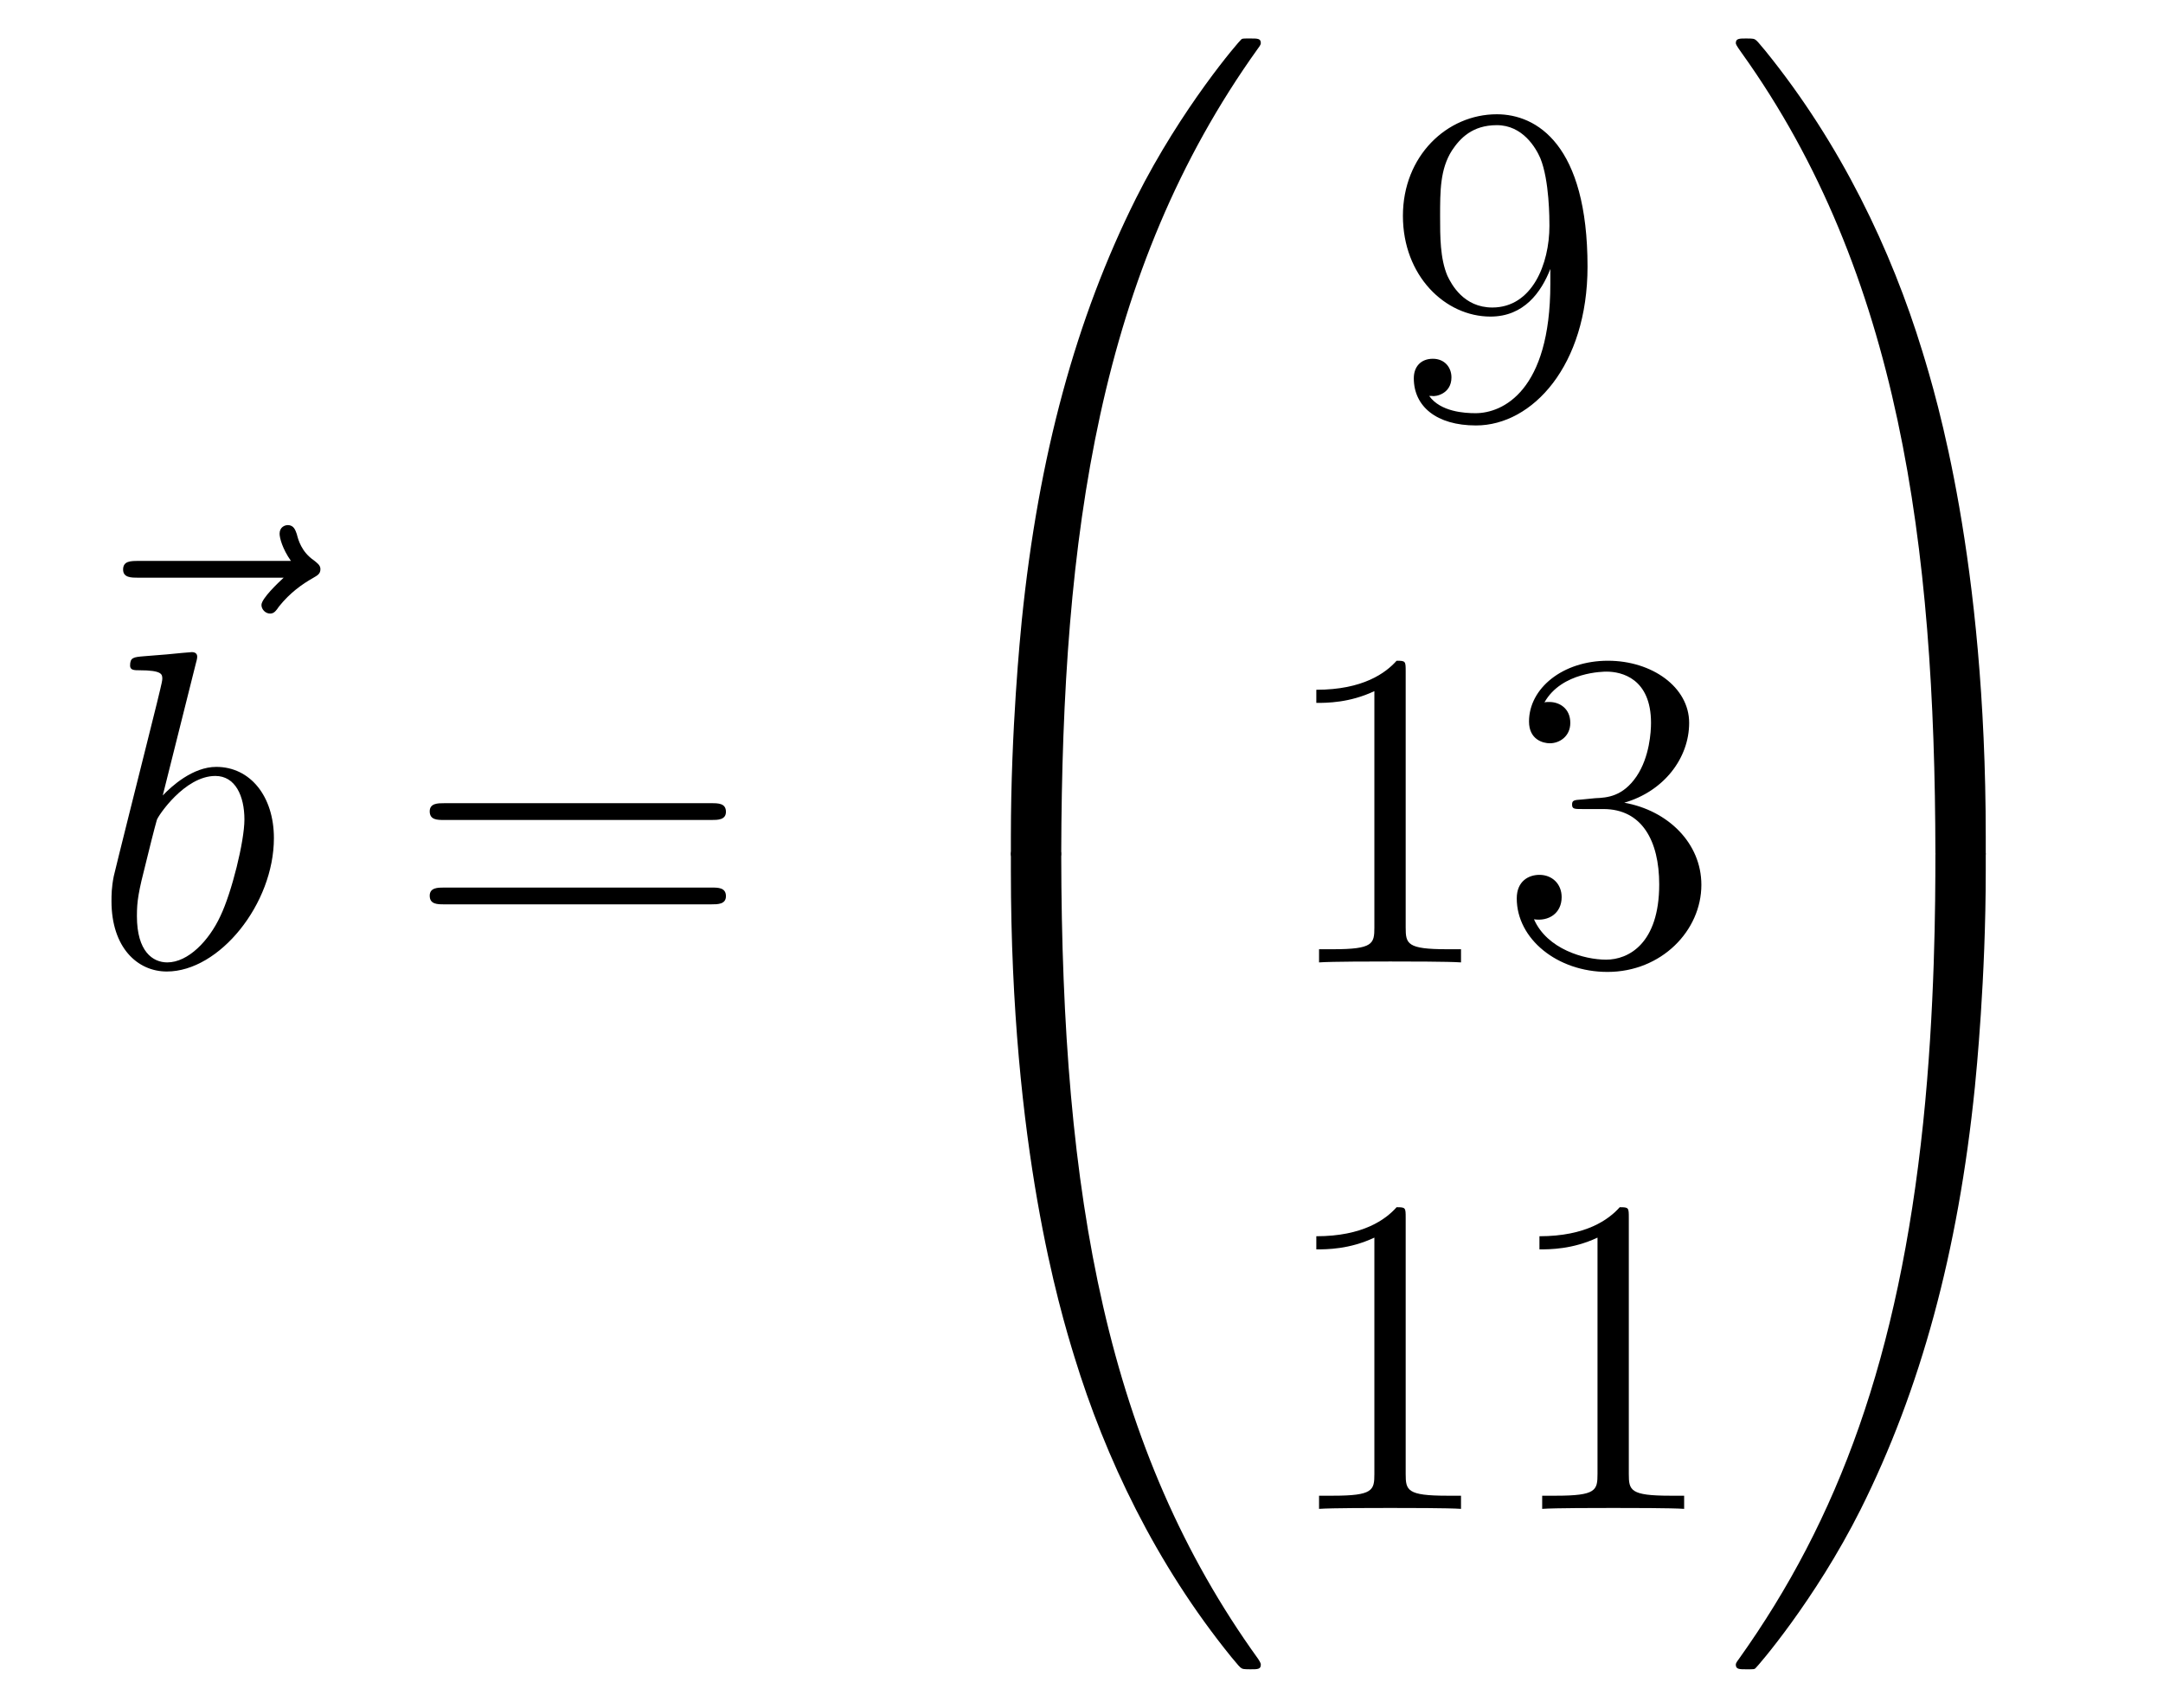 <?xml version='1.0'?>
<!-- This file was generated by dvisvgm 1.14.1 -->
<svg height='45pt' version='1.1' viewBox='0 -45 57 45' width='57pt' xmlns='http://www.w3.org/2000/svg' xmlns:xlink='http://www.w3.org/1999/xlink'>
<g id='page1'>
<g transform='matrix(1 0 0 1 -126 622)'>
<path d='M133.475 -651.777C133.332 -651.645 132.89 -651.227 132.89 -651.059C132.89 -650.94 132.997 -650.832 133.117 -650.832C133.224 -650.832 133.272 -650.904 133.356 -651.023C133.643 -651.382 133.966 -651.609 134.241 -651.765C134.36 -651.836 134.444 -651.872 134.444 -652.004C134.444 -652.111 134.348 -652.171 134.276 -652.231C133.942 -652.458 133.858 -652.781 133.822 -652.924C133.786 -653.02 133.75 -653.163 133.583 -653.163C133.511 -653.163 133.368 -653.115 133.368 -652.936C133.368 -652.828 133.44 -652.542 133.667 -652.219H129.65C129.447 -652.219 129.244 -652.219 129.244 -651.992C129.244 -651.777 129.459 -651.777 129.65 -651.777H133.475Z' fill-rule='evenodd'/>
<path d='M131.161 -649.517C131.173 -649.565 131.197 -649.637 131.197 -649.697C131.197 -649.816 131.078 -649.816 131.054 -649.816C131.042 -649.816 130.612 -649.78 130.396 -649.756C130.193 -649.744 130.014 -649.721 129.799 -649.708C129.512 -649.685 129.428 -649.673 129.428 -649.458C129.428 -649.338 129.548 -649.338 129.667 -649.338C130.277 -649.338 130.277 -649.23 130.277 -649.111C130.277 -649.027 130.181 -648.681 130.133 -648.465L129.847 -647.318C129.727 -646.84 129.046 -644.126 128.998 -643.911C128.938 -643.612 128.938 -643.409 128.938 -643.253C128.938 -642.034 129.619 -641.4 130.396 -641.4C131.783 -641.4 133.218 -643.182 133.218 -644.915C133.218 -646.015 132.596 -646.792 131.699 -646.792C131.078 -646.792 130.516 -646.278 130.289 -646.039L131.161 -649.517ZM130.408 -641.64C130.026 -641.64 129.608 -641.927 129.608 -642.859C129.608 -643.253 129.643 -643.48 129.858 -644.317C129.894 -644.473 130.086 -645.238 130.133 -645.393C130.157 -645.489 130.863 -646.553 131.675 -646.553C132.201 -646.553 132.441 -646.027 132.441 -645.405C132.441 -644.831 132.106 -643.48 131.807 -642.859C131.508 -642.213 130.958 -641.64 130.408 -641.64Z' fill-rule='evenodd'/>
<path d='M144.747 -645.393C144.914 -645.393 145.13 -645.393 145.13 -645.608C145.13 -645.835 144.926 -645.835 144.747 -645.835H137.706C137.539 -645.835 137.324 -645.835 137.324 -645.62C137.324 -645.393 137.527 -645.393 137.706 -645.393H144.747ZM144.747 -643.17C144.914 -643.17 145.13 -643.17 145.13 -643.385C145.13 -643.612 144.926 -643.612 144.747 -643.612H137.706C137.539 -643.612 137.324 -643.612 137.324 -643.397C137.324 -643.17 137.527 -643.17 137.706 -643.17H144.747Z' fill-rule='evenodd'/>
<path d='M153.631 -644.361C153.894 -644.361 153.966 -644.361 153.966 -644.529C153.989 -652.908 154.958 -659.866 159.142 -665.711C159.225 -665.819 159.225 -665.843 159.225 -665.867C159.225 -665.986 159.142 -665.986 158.95 -665.986C158.759 -665.986 158.735 -665.986 158.711 -665.962C158.663 -665.927 157.145 -664.181 155.938 -661.778C154.36 -658.623 153.368 -655 152.926 -650.649C152.89 -650.278 152.639 -647.792 152.639 -644.959V-644.493C152.651 -644.361 152.722 -644.361 152.973 -644.361H153.631Z' fill-rule='evenodd'/>
<path d='M152.973 -644.638C152.722 -644.638 152.651 -644.638 152.639 -644.506V-644.04C152.639 -636.736 153.942 -632.457 154.312 -631.249C155.125 -628.595 156.452 -625.798 158.448 -623.336C158.628 -623.12 158.675 -623.061 158.723 -623.037C158.747 -623.025 158.759 -623.013 158.95 -623.013C159.142 -623.013 159.225 -623.013 159.225 -623.132C159.225 -623.156 159.225 -623.18 159.154 -623.288C155.173 -628.811 153.978 -635.457 153.966 -644.47C153.966 -644.638 153.894 -644.638 153.631 -644.638H152.973Z' fill-rule='evenodd'/>
<path d='M166.855 -659.519C166.855 -656.697 165.6 -656.112 164.883 -656.112C164.596 -656.112 163.962 -656.148 163.663 -656.566H163.735C163.819 -656.542 164.249 -656.614 164.249 -657.056C164.249 -657.319 164.07 -657.546 163.759 -657.546C163.448 -657.546 163.257 -657.343 163.257 -657.032C163.257 -656.291 163.855 -655.789 164.895 -655.789C166.389 -655.789 167.835 -657.379 167.835 -659.973C167.835 -663.188 166.497 -663.989 165.445 -663.989C164.13 -663.989 162.97 -662.89 162.97 -661.312C162.97 -659.734 164.082 -658.658 165.277 -658.658C166.162 -658.658 166.616 -659.303 166.855 -659.913V-659.519ZM165.325 -658.897C164.572 -658.897 164.249 -659.507 164.142 -659.734C163.95 -660.188 163.95 -660.762 163.95 -661.3C163.95 -661.969 163.95 -662.543 164.261 -663.033C164.476 -663.356 164.799 -663.702 165.445 -663.702C166.126 -663.702 166.473 -663.105 166.592 -662.83C166.831 -662.244 166.831 -661.228 166.831 -661.049C166.831 -660.045 166.377 -658.897 165.325 -658.897Z' fill-rule='evenodd'/>
<path d='M163.043 -649.302C163.043 -649.578 163.043 -649.589 162.804 -649.589C162.517 -649.267 161.919 -648.824 160.688 -648.824V-648.478C160.963 -648.478 161.56 -648.478 162.218 -648.788V-642.56C162.218 -642.13 162.182 -641.987 161.13 -641.987H160.76V-641.64C161.082 -641.664 162.242 -641.664 162.636 -641.664C163.031 -641.664 164.178 -641.664 164.501 -641.64V-641.987H164.131C163.079 -641.987 163.043 -642.13 163.043 -642.56V-649.302ZM167.68 -645.932C167.476 -645.92 167.428 -645.907 167.428 -645.8C167.428 -645.681 167.488 -645.681 167.703 -645.681H168.253C169.269 -645.681 169.724 -644.844 169.724 -643.696C169.724 -642.13 168.911 -641.712 168.325 -641.712C167.751 -641.712 166.771 -641.987 166.424 -642.776C166.807 -642.716 167.153 -642.931 167.153 -643.361C167.153 -643.708 166.902 -643.947 166.568 -643.947C166.281 -643.947 165.97 -643.78 165.97 -643.326C165.97 -642.262 167.034 -641.389 168.361 -641.389C169.783 -641.389 170.835 -642.477 170.835 -643.684C170.835 -644.784 169.951 -645.645 168.803 -645.848C169.843 -646.147 170.513 -647.019 170.513 -647.952C170.513 -648.896 169.532 -649.589 168.373 -649.589C167.177 -649.589 166.293 -648.86 166.293 -647.988C166.293 -647.509 166.663 -647.414 166.843 -647.414C167.094 -647.414 167.381 -647.593 167.381 -647.952C167.381 -648.334 167.094 -648.502 166.831 -648.502C166.759 -648.502 166.735 -648.502 166.699 -648.49C167.153 -649.302 168.277 -649.302 168.337 -649.302C168.732 -649.302 169.508 -649.123 169.508 -647.952C169.508 -647.725 169.473 -647.055 169.126 -646.541C168.767 -646.015 168.361 -645.979 168.038 -645.967L167.68 -645.932Z' fill-rule='evenodd'/>
<path d='M163.043 -634.902C163.043 -635.178 163.043 -635.189 162.804 -635.189C162.517 -634.867 161.919 -634.424 160.688 -634.424V-634.078C160.963 -634.078 161.56 -634.078 162.218 -634.388V-628.16C162.218 -627.73 162.182 -627.587 161.13 -627.587H160.76V-627.24C161.082 -627.264 162.242 -627.264 162.636 -627.264C163.031 -627.264 164.178 -627.264 164.501 -627.24V-627.587H164.131C163.079 -627.587 163.043 -627.73 163.043 -628.16V-634.902ZM168.923 -634.902C168.923 -635.178 168.923 -635.189 168.684 -635.189C168.397 -634.867 167.799 -634.424 166.568 -634.424V-634.078C166.843 -634.078 167.44 -634.078 168.098 -634.388V-628.16C168.098 -627.73 168.062 -627.587 167.01 -627.587H166.64V-627.24C166.962 -627.264 168.122 -627.264 168.516 -627.264C168.911 -627.264 170.058 -627.264 170.381 -627.24V-627.587H170.011C168.959 -627.587 168.923 -627.73 168.923 -628.16V-634.902Z' fill-rule='evenodd'/>
<path d='M178.329 -644.959C178.329 -652.263 177.026 -656.542 176.656 -657.75C175.843 -660.404 174.516 -663.201 172.52 -665.663C172.34 -665.879 172.293 -665.938 172.245 -665.962C172.221 -665.974 172.209 -665.986 172.017 -665.986C171.838 -665.986 171.743 -665.986 171.743 -665.867C171.743 -665.843 171.743 -665.819 171.898 -665.604C176.058 -659.794 176.99 -652.622 177.002 -644.529C177.002 -644.361 177.074 -644.361 177.337 -644.361H177.994C178.246 -644.361 178.317 -644.361 178.329 -644.493V-644.959Z' fill-rule='evenodd'/>
<path d='M178.329 -644.506C178.317 -644.638 178.246 -644.638 177.994 -644.638H177.337C177.074 -644.638 177.002 -644.638 177.002 -644.47C177.002 -643.239 176.99 -640.394 176.68 -637.417C176.034 -631.237 174.444 -626.958 171.826 -623.288C171.743 -623.18 171.743 -623.156 171.743 -623.132C171.743 -623.013 171.838 -623.013 172.017 -623.013C172.209 -623.013 172.233 -623.013 172.257 -623.037C172.304 -623.073 173.823 -624.818 175.03 -627.221C176.608 -630.377 177.6 -633.998 178.042 -638.35C178.078 -638.72 178.329 -641.207 178.329 -644.04V-644.506Z' fill-rule='evenodd'/>
</g>
</g>
</svg>
